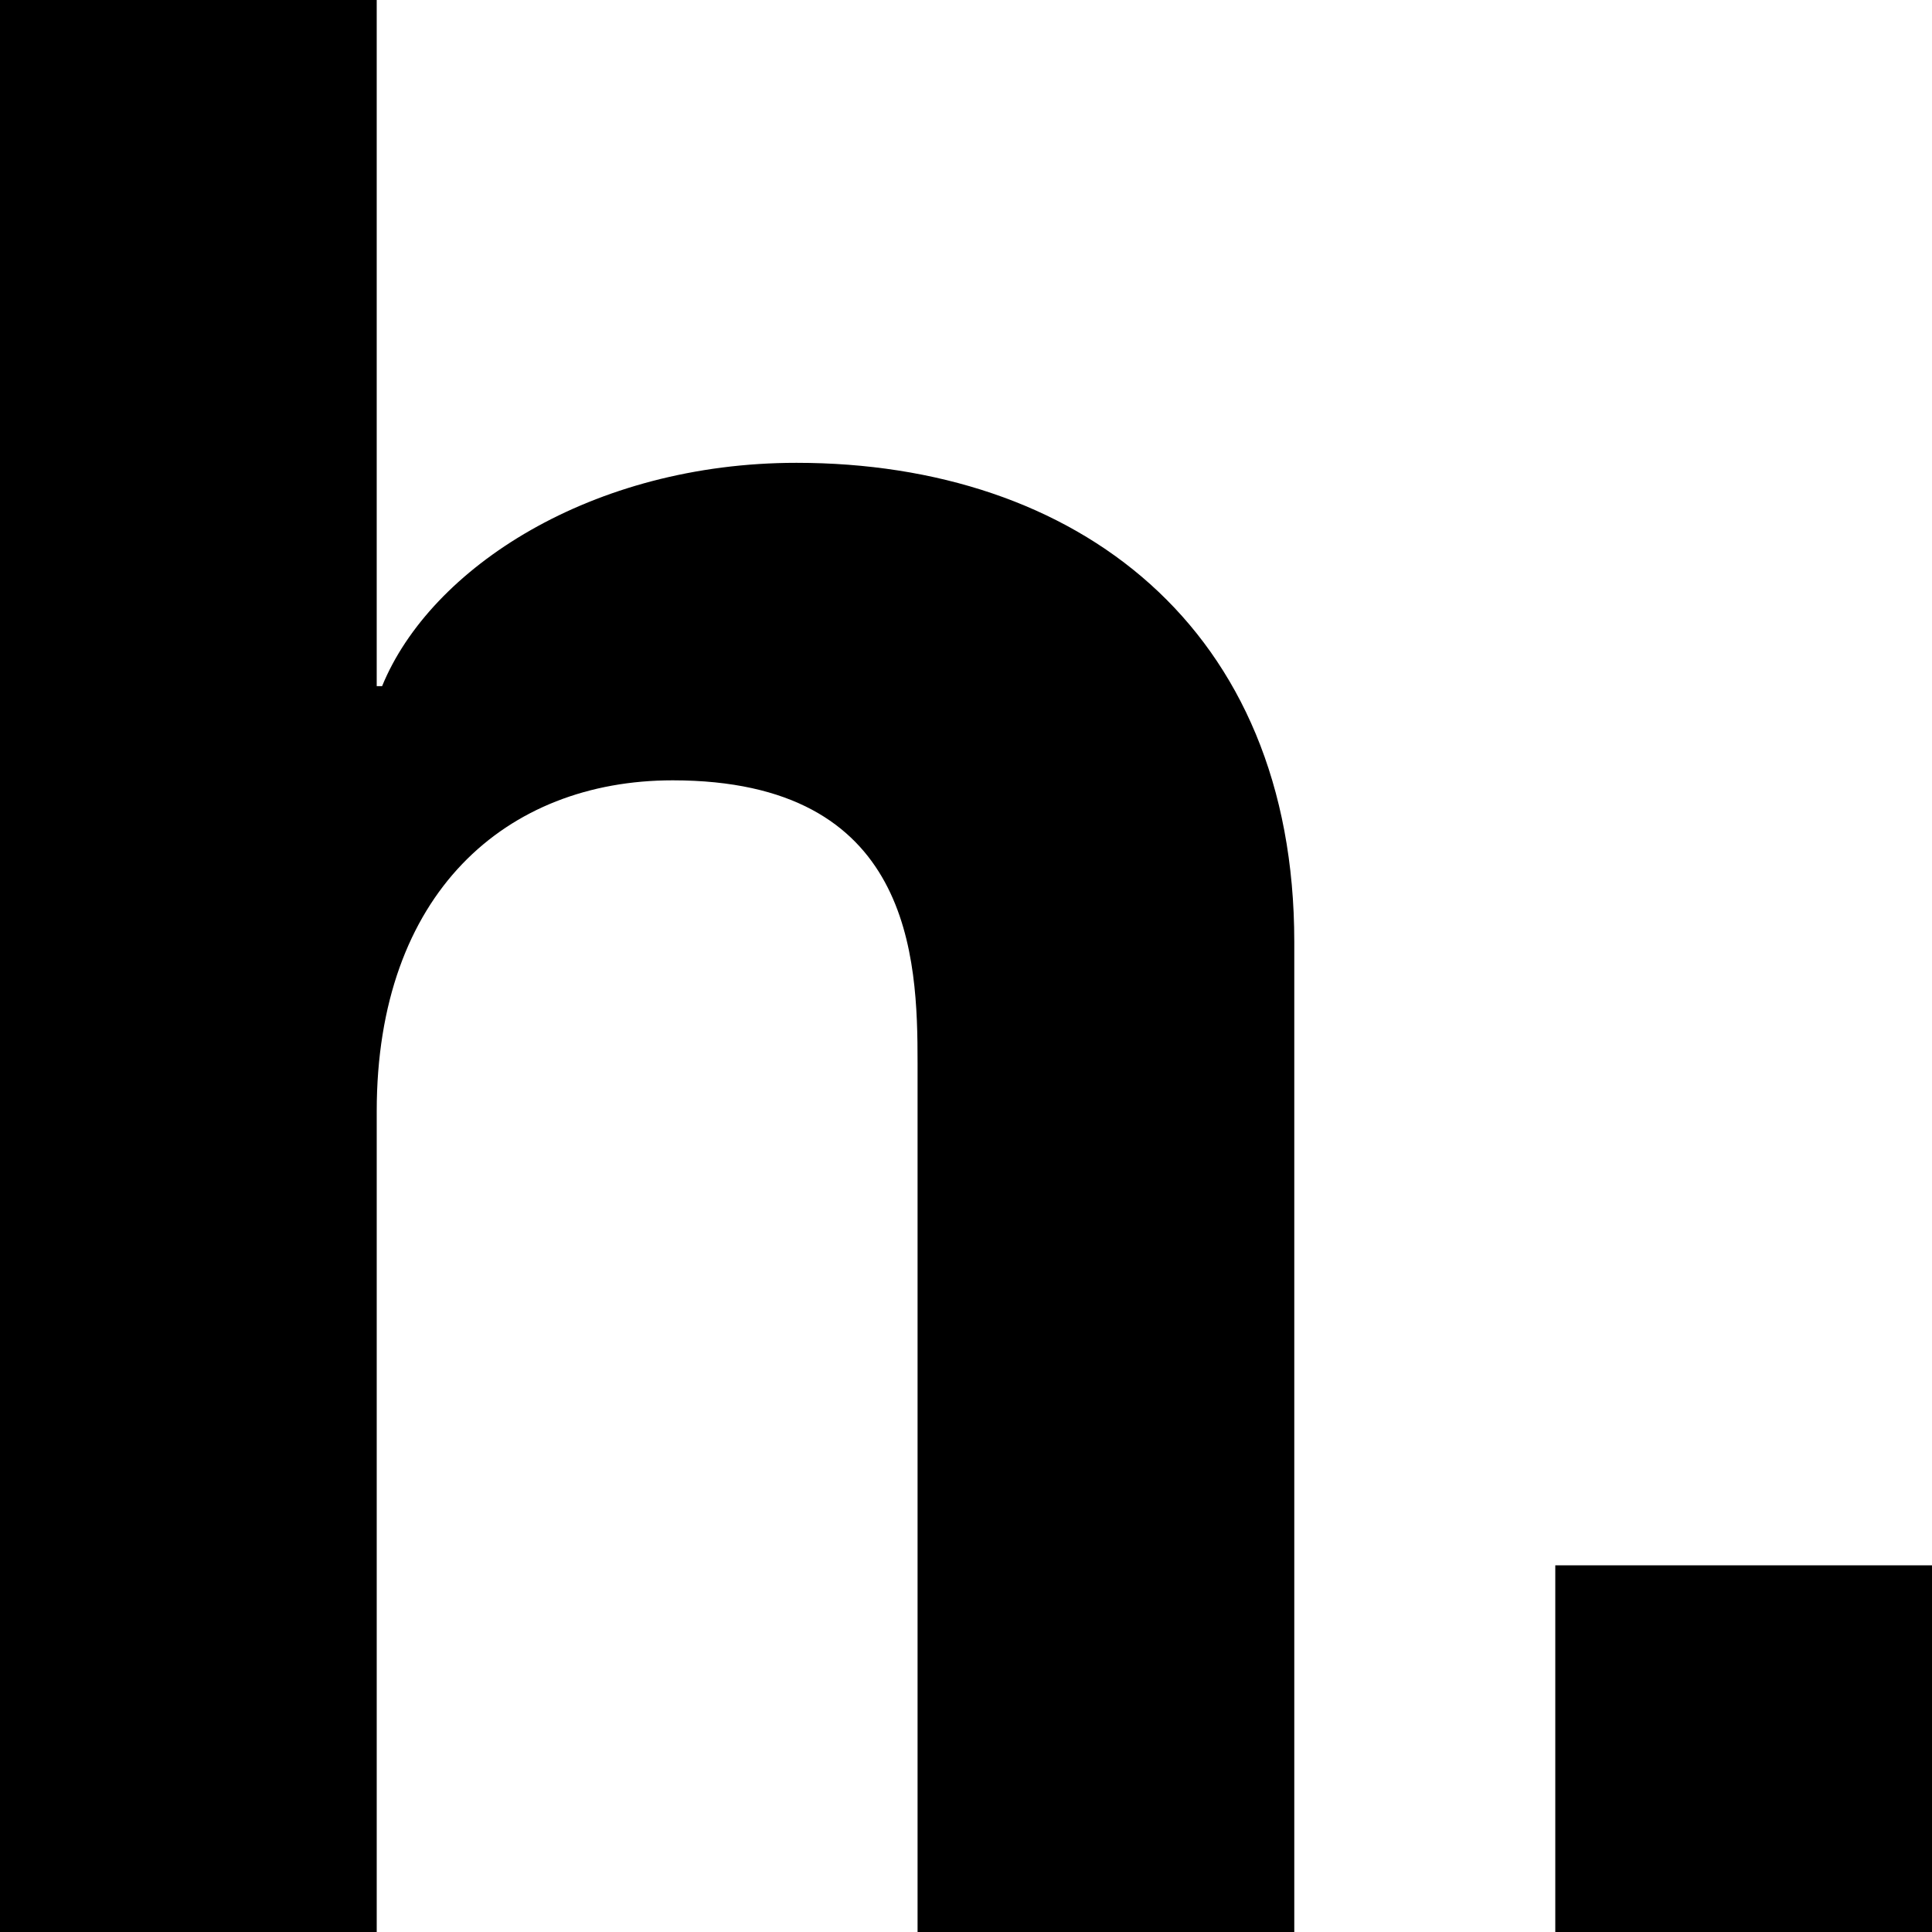 <svg xmlns="http://www.w3.org/2000/svg" viewBox="0 0 512 512">
  <style>
    @media (prefers-color-scheme: dark) {
      path { fill: white; }
    }
    @media (prefers-color-scheme: light) {
      path { fill: black; }
    }
  </style>
  <path d="M342.998,512h-99.834v-230.326c0-27.814-1.426-74.878-64.888-74.878-44.211,0-78.442,29.951-78.442,87.712v217.492H0V0h99.834v181.84h1.426c12.833-31.378,55.623-59.187,109.815-59.187,74.162,0,131.923,43.5,131.923,126.933v262.414Z"/>
  <path d="M512,512h-99.834v-97.171h99.834v97.171Z"/>
</svg>